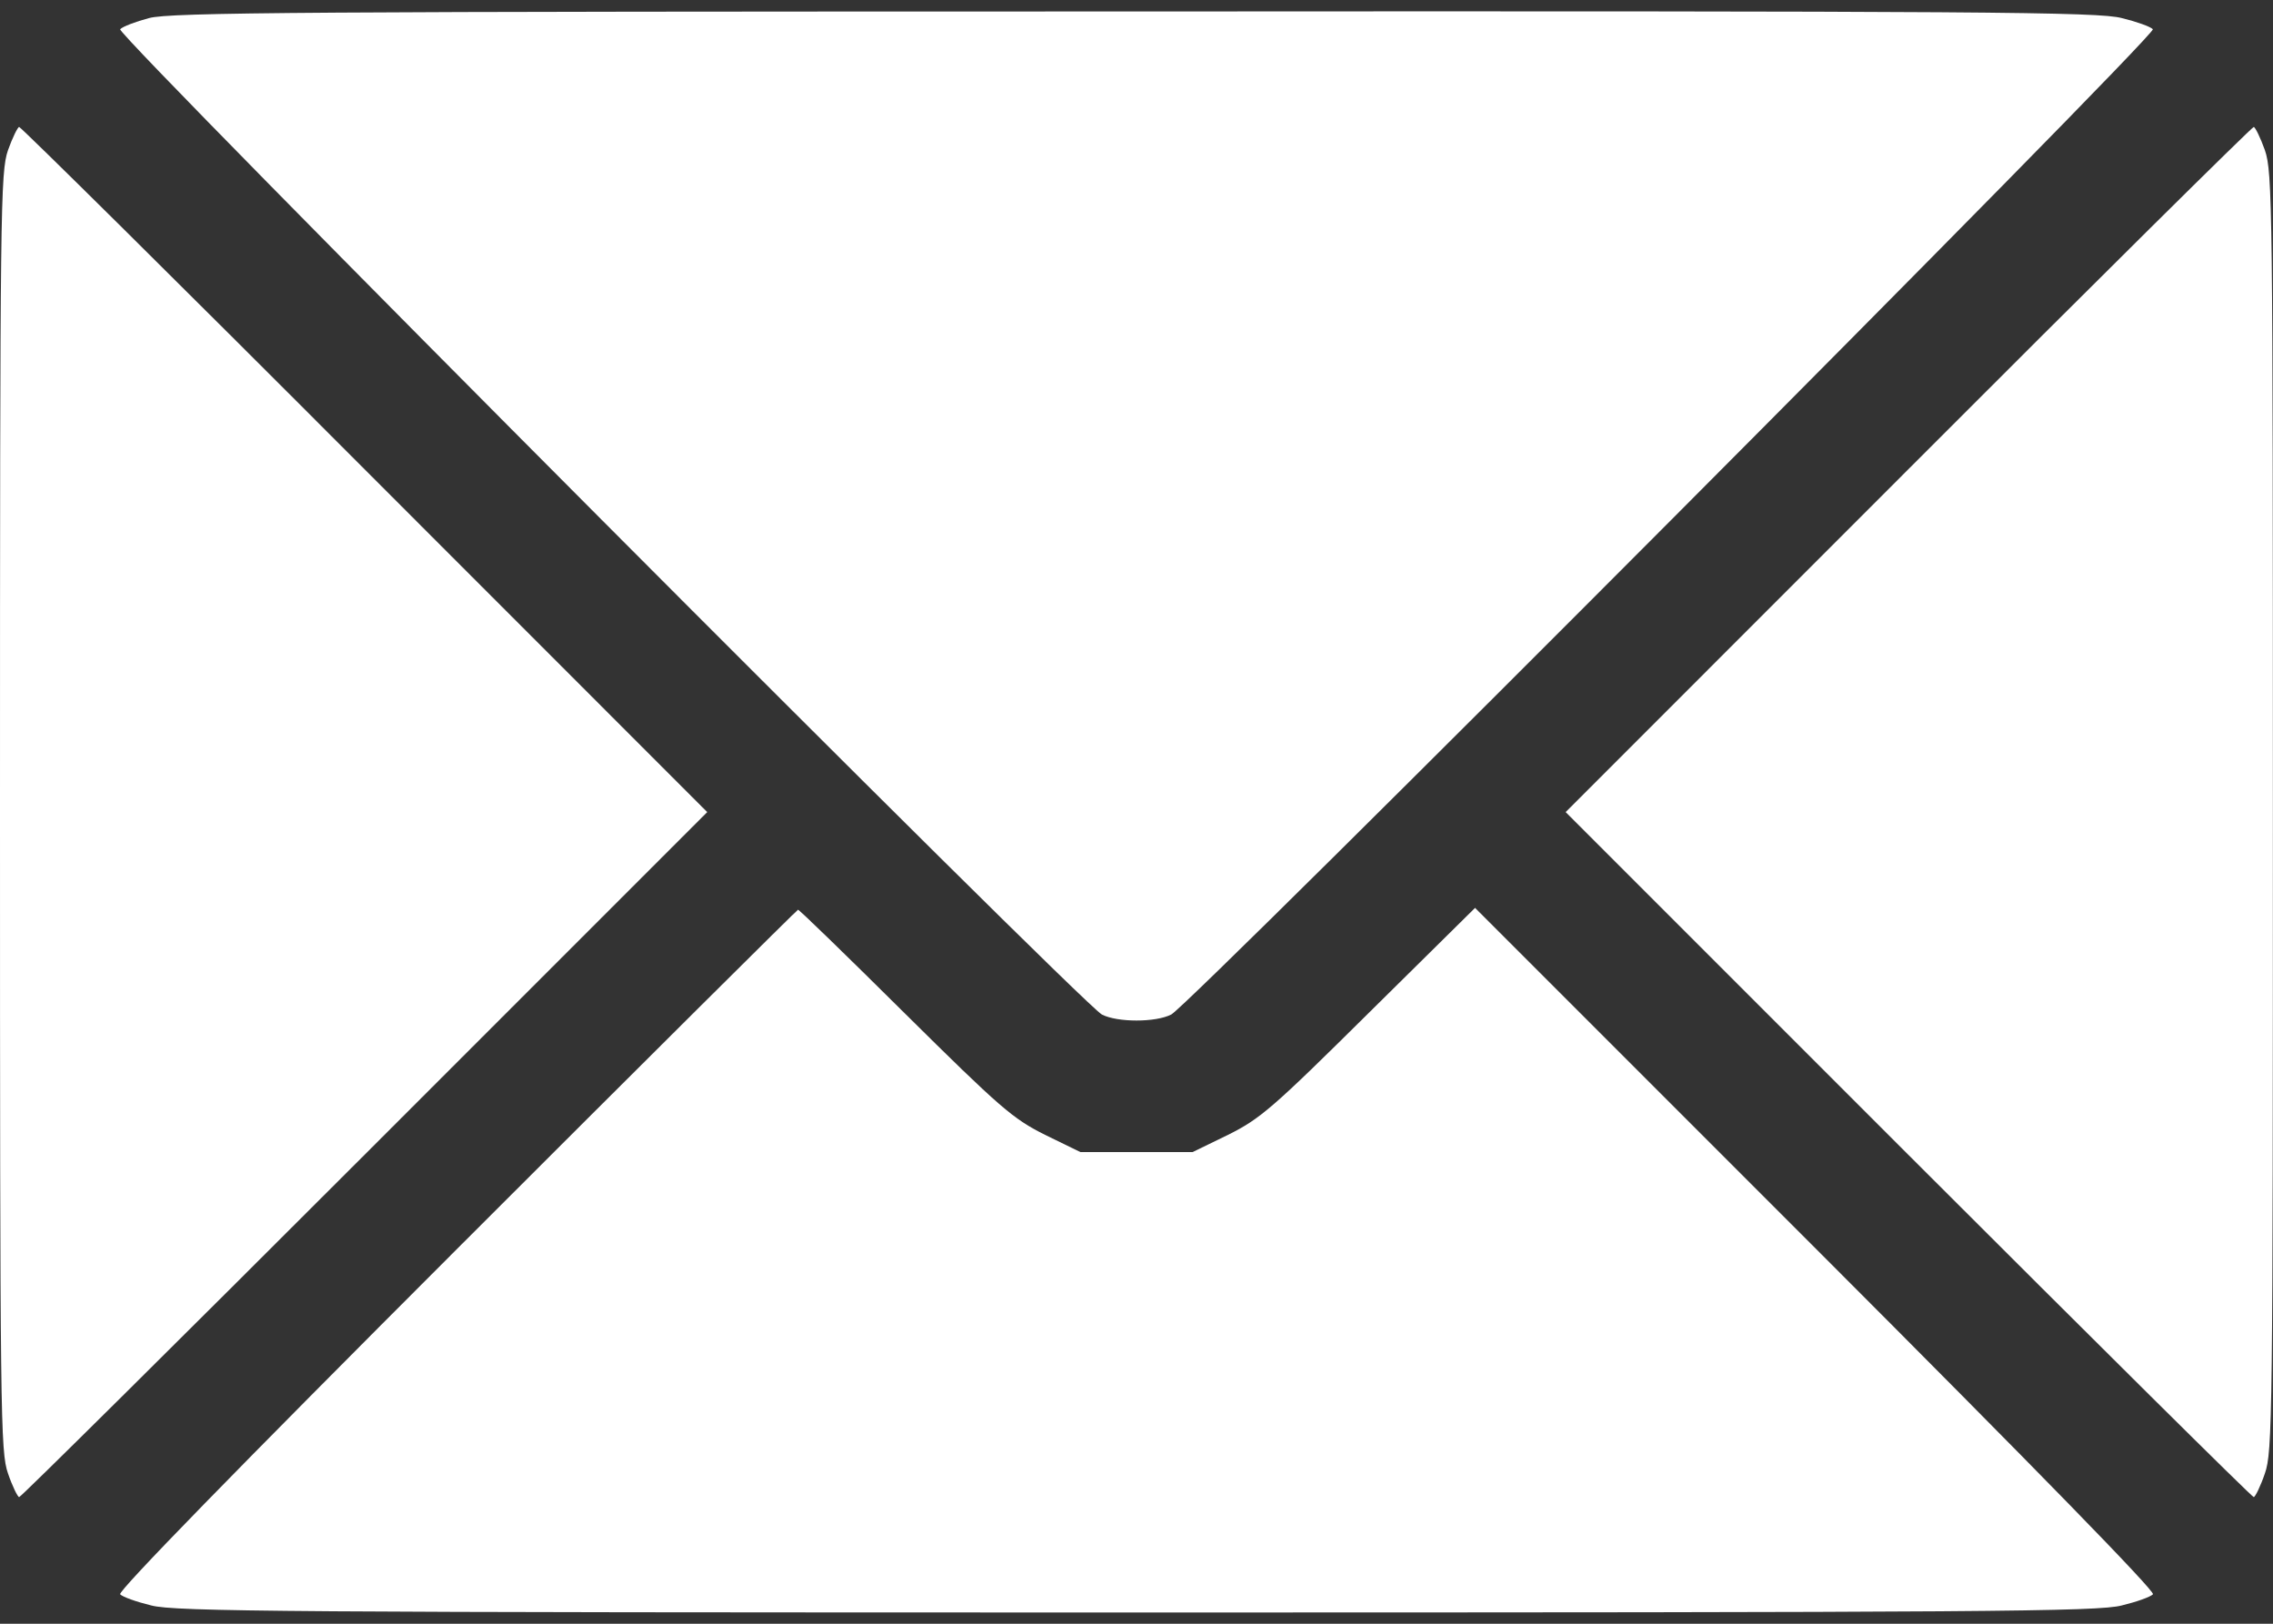 <svg width="21" height="15" viewBox="0 0 21 15" fill="none" xmlns="http://www.w3.org/2000/svg">
<rect x="0" y="0" width="21" height="15" fill="#333333" stroke="none"/>
<path d="M1.377 0.167C1.253 0.2 1.134 0.245 1.11 0.27C1.064 0.315 9.99 9.27 10.18 9.372C10.323 9.446 10.677 9.446 10.821 9.372C11.01 9.27 19.936 0.315 19.89 0.27C19.866 0.245 19.738 0.2 19.603 0.167C19.385 0.11 18.378 0.101 10.479 0.106C2.79 0.106 1.574 0.114 1.377 0.167Z" fill="white"/>
<path d="M0.074 1.387C0.004 1.592 0 1.892 0 7.502C0 13.111 0.004 13.411 0.074 13.612C0.115 13.732 0.164 13.83 0.177 13.83C0.193 13.83 1.632 12.404 3.37 10.666L6.534 7.502L3.37 4.337C1.632 2.595 0.193 1.173 0.177 1.173C0.164 1.173 0.115 1.272 0.074 1.387Z" fill="white"/>
<path d="M17.629 4.337L14.465 7.502L17.629 10.666C19.368 12.404 20.806 13.83 20.822 13.83C20.835 13.83 20.884 13.732 20.925 13.612C20.995 13.411 20.999 13.111 20.999 7.502C20.999 1.892 20.995 1.592 20.925 1.387C20.884 1.272 20.835 1.173 20.822 1.173C20.806 1.173 19.368 2.595 17.629 4.337Z" fill="white"/>
<path d="M4.213 11.547C2.178 13.582 1.085 14.703 1.11 14.728C1.134 14.753 1.262 14.798 1.397 14.831C1.615 14.888 2.626 14.896 10.5 14.896C18.374 14.896 19.385 14.888 19.603 14.831C19.739 14.798 19.866 14.753 19.891 14.728C19.915 14.703 18.822 13.582 16.78 11.539L13.628 8.387L12.65 9.353C11.754 10.241 11.643 10.335 11.347 10.483L11.018 10.643H10.5H9.982L9.654 10.483C9.358 10.335 9.243 10.236 8.359 9.361C7.829 8.835 7.385 8.404 7.373 8.404C7.365 8.404 5.943 9.817 4.213 11.547Z" fill="white"/>
</svg>
